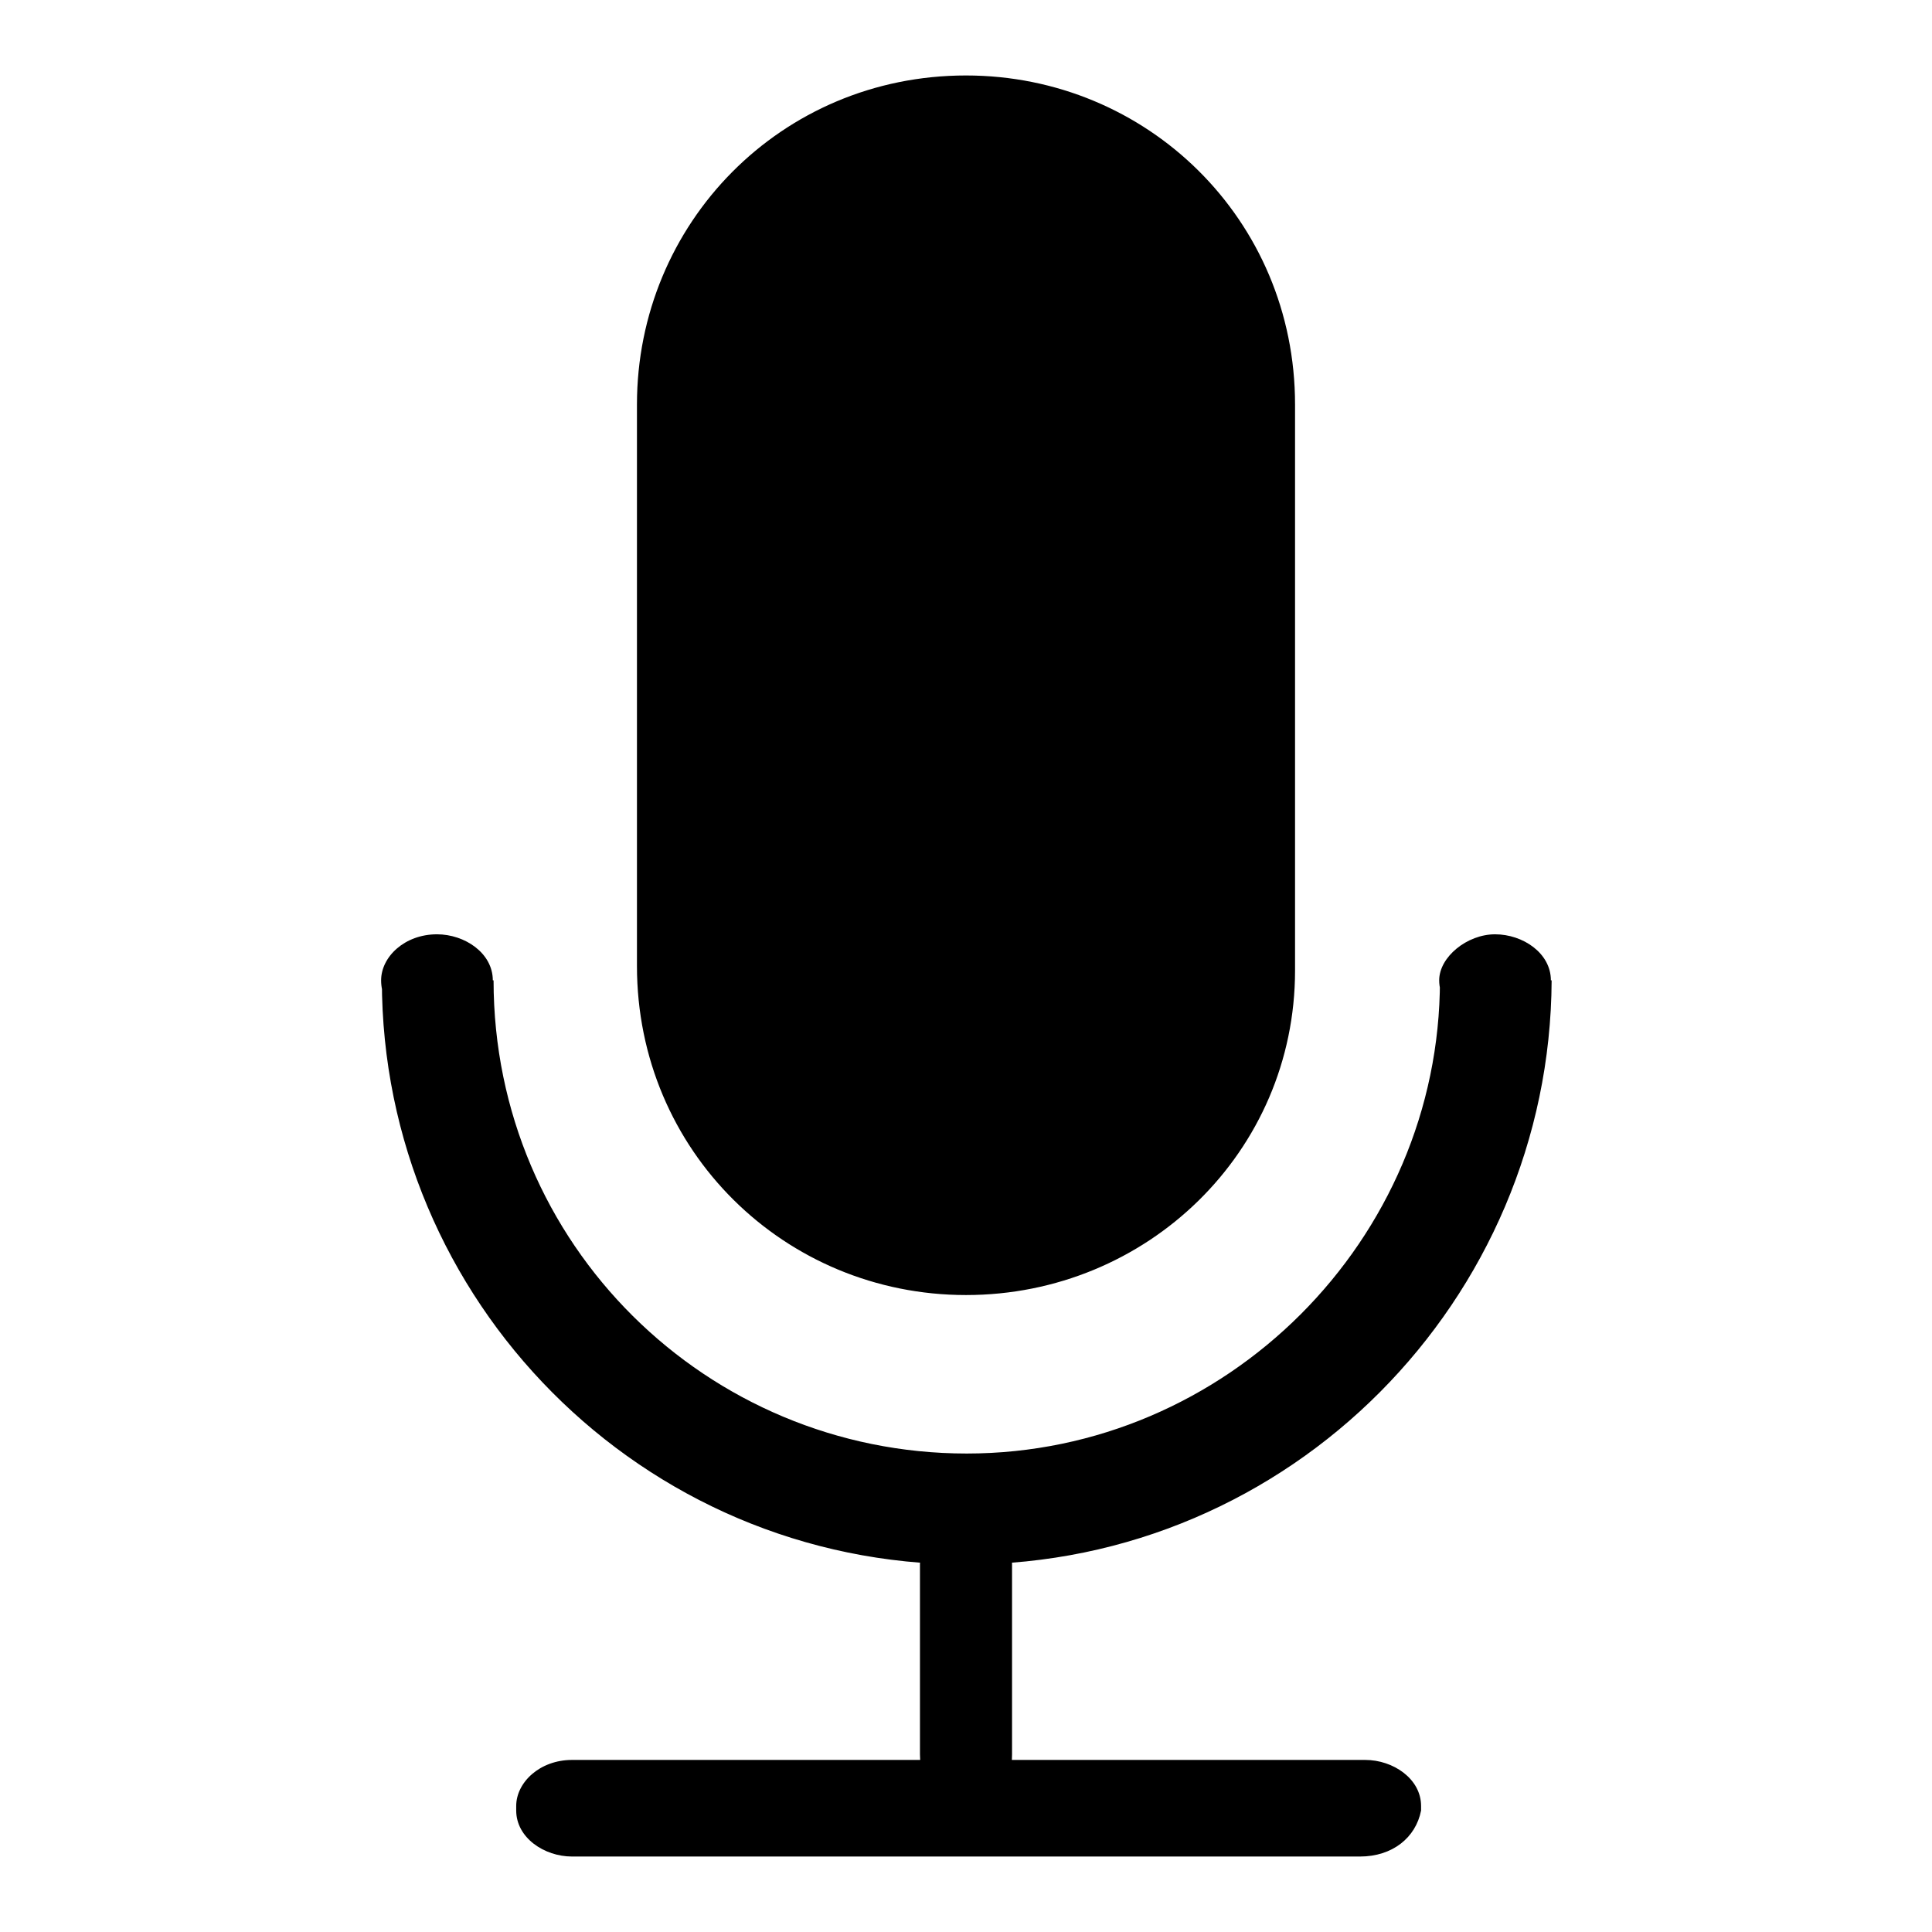 <?xml version="1.0" encoding="utf-8"?>
<!-- Svg Vector Icons : http://www.onlinewebfonts.com/icon -->
<!DOCTYPE svg PUBLIC "-//W3C//DTD SVG 1.1//EN" "http://www.w3.org/Graphics/SVG/1.1/DTD/svg11.dtd">
<svg version="1.1" xmlns="http://www.w3.org/2000/svg" xmlns:xlink="http://www.w3.org/1999/xlink" x="0px" y="0px" viewBox="0 0 256 256" enable-background="new 0 0 256 256" xml:space="preserve">
<g> <path fill="#000000" d="M128,171.6L128,171.6c-24,0-43.6-19.1-43.6-43.6V53.6c0-24,19.1-43.6,43.6-43.6l0,0 c24,0,43.6,19.1,43.6,43.6v75C171.6,152.6,152,171.6,128,171.6z M128,207.3c-43,0-77.4-35-77.4-77.4h14.8c0,35,28.3,62.7,62.7,62.7 s62.7-28.3,62.7-62.7h14.8C205.4,172.2,171,207.3,128,207.3z M57.9,136L57.9,136c-4.3,0-7.4-2.5-7.4-6.1l0,0c0-3.1,3.1-6.1,7.4-6.1 l0,0c3.7,0,7.4,2.5,7.4,6.1l0,0C65.3,132.9,61.6,136,57.9,136z M198.1,136L198.1,136c-3.7,0-7.4-2.5-7.4-6.1l0,0 c0-3.1,3.7-6.1,7.4-6.1l0,0c3.7,0,7.4,2.5,7.4,6.1l0,0C205.4,132.9,202.4,136,198.1,136z M128,239.9L128,239.9 c-3.7,0-6.1-3.7-6.1-7.4v-25.2c0-3.7,2.5-7.4,6.1-7.4l0,0c3.1,0,6.1,3.7,6.1,7.4v25.2C134.1,237.4,131.7,239.9,128,239.9z  M180.2,246H75.8c-3.7,0-7.4-2.5-7.4-6.1v-0.6c0-3.1,3.1-6.1,7.4-6.1h105.1c3.7,0,7.4,2.5,7.4,6.1v0.6 C187.6,243.5,184.5,246,180.2,246z"/></g>
</svg>